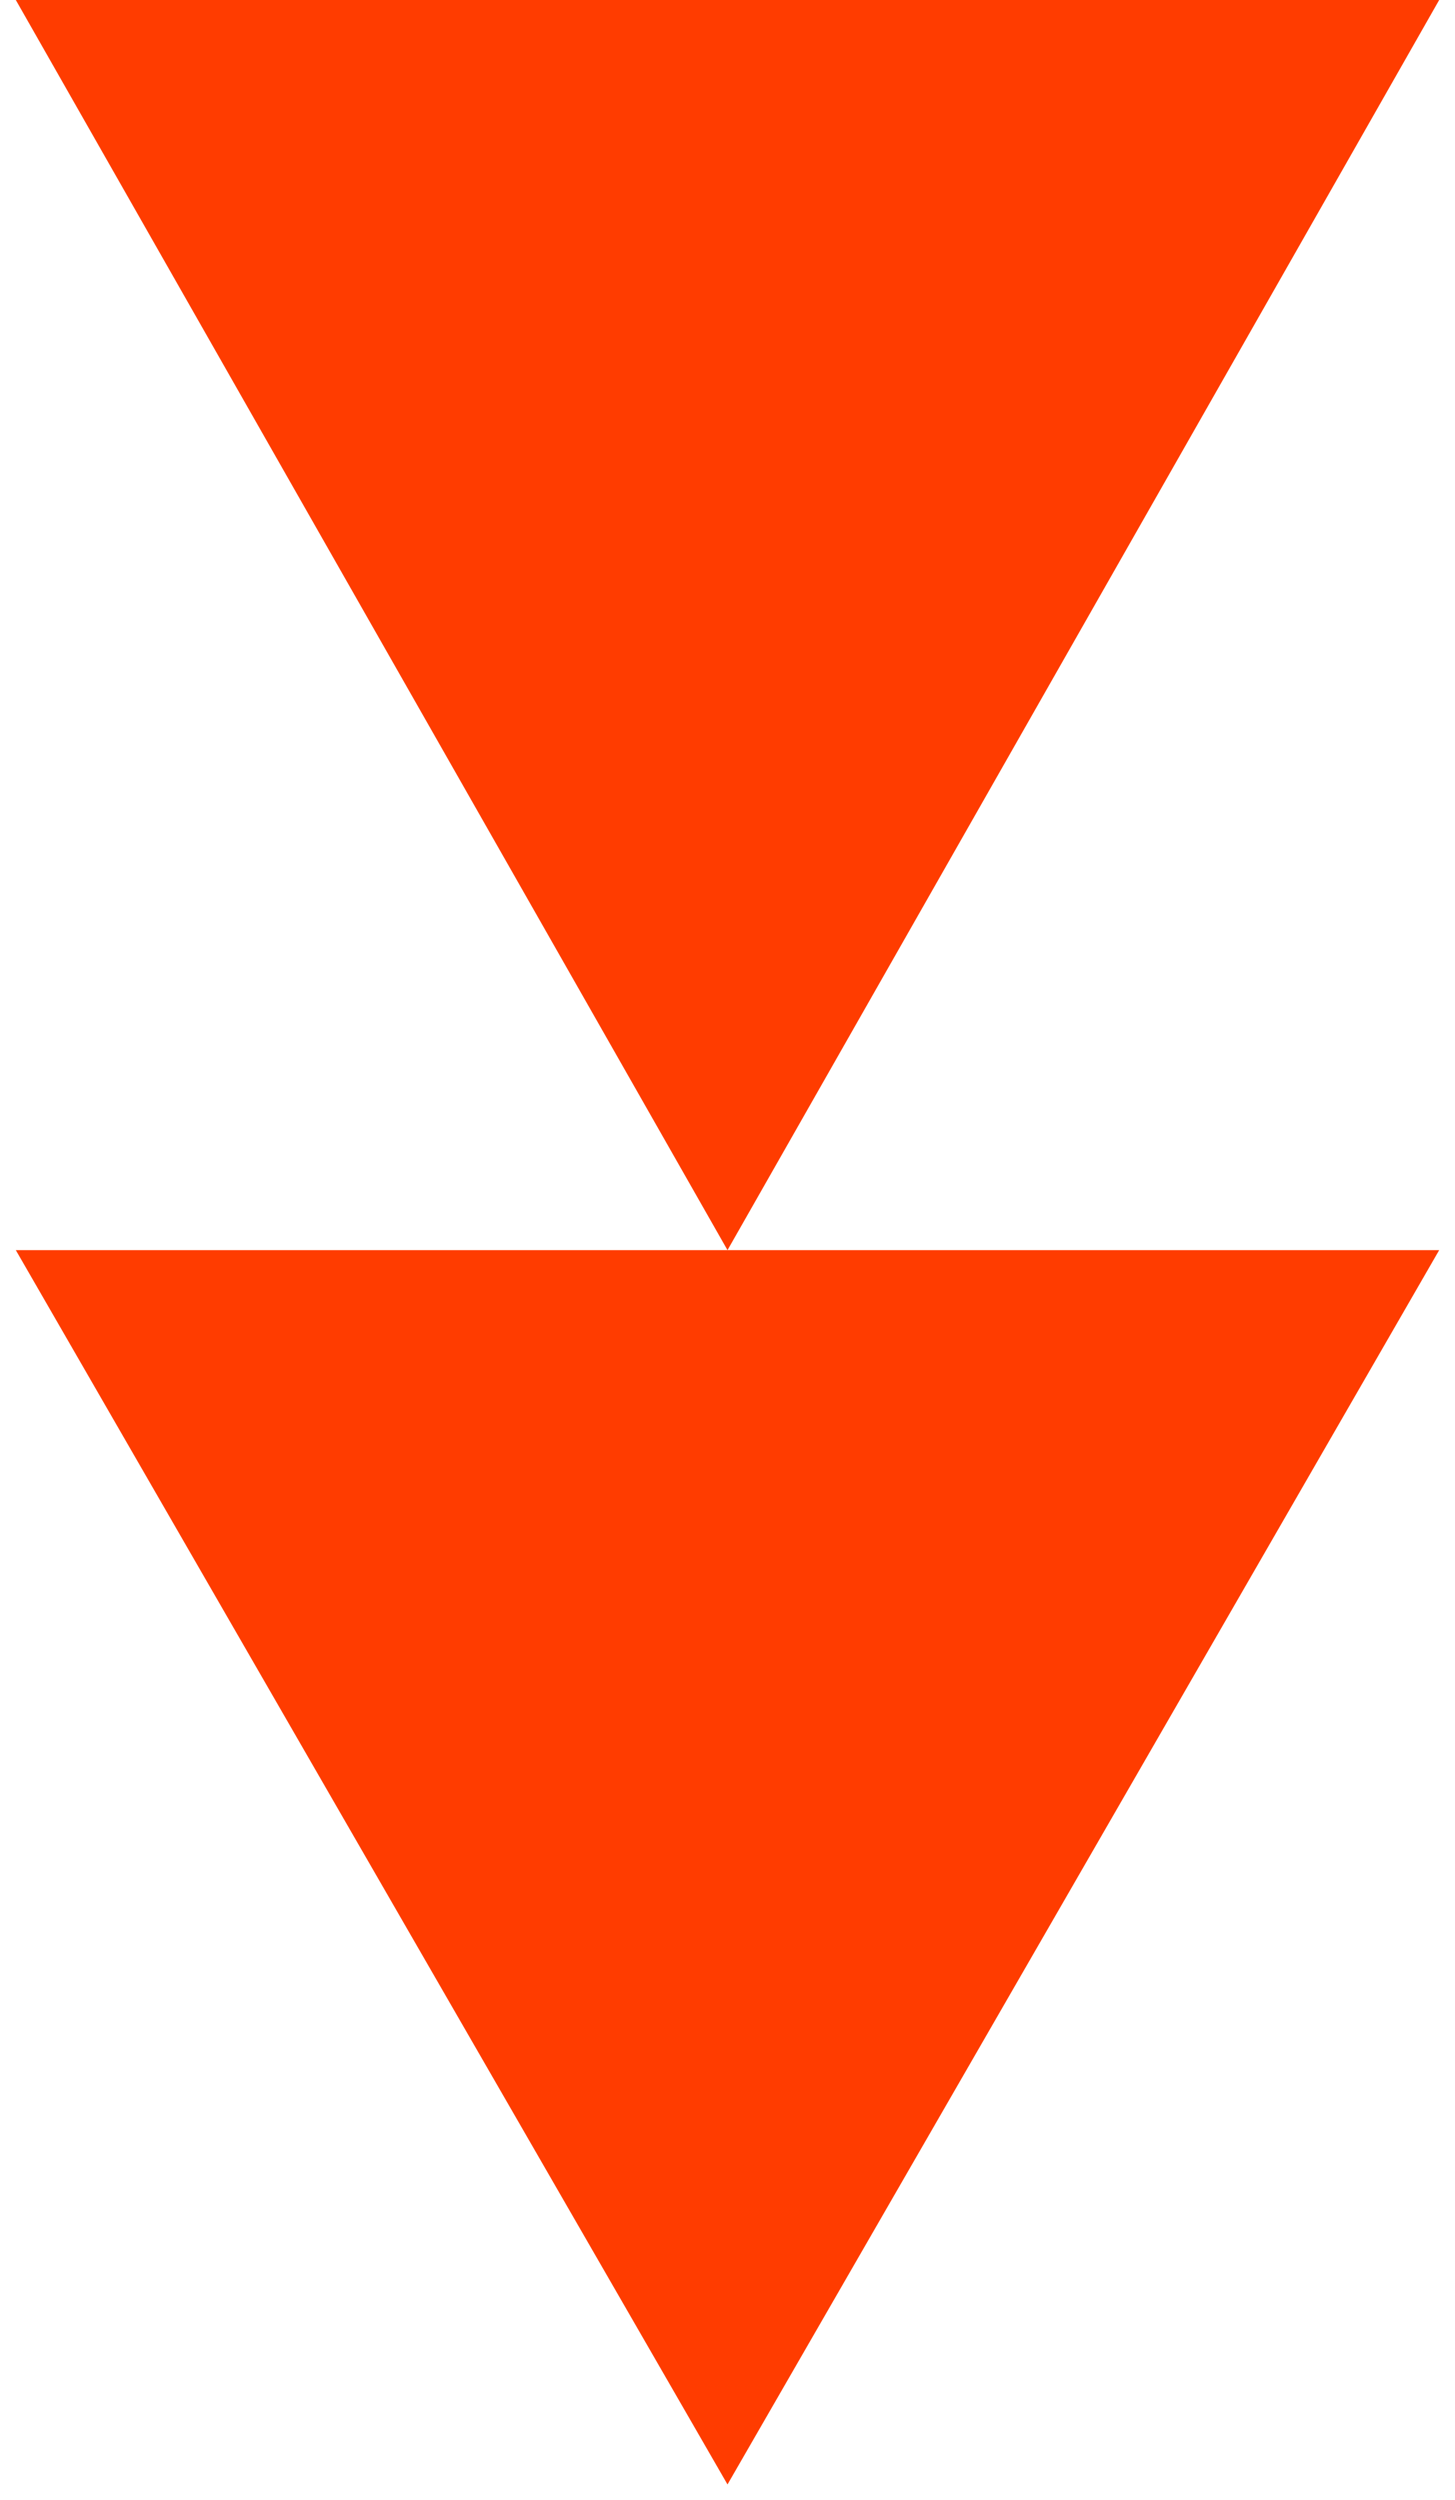 <svg width="46" height="79" viewBox="0 0 46 79" fill="none" xmlns="http://www.w3.org/2000/svg">
<path d="M0.5 -1.96701e-06L45.5 0L23 39.5L45.5 39.5L23 78.5L0.5 39.5L23 39.5L11.75 19.75L0.5 -1.96701e-06Z" fill="#FF3C00"/>
</svg>
